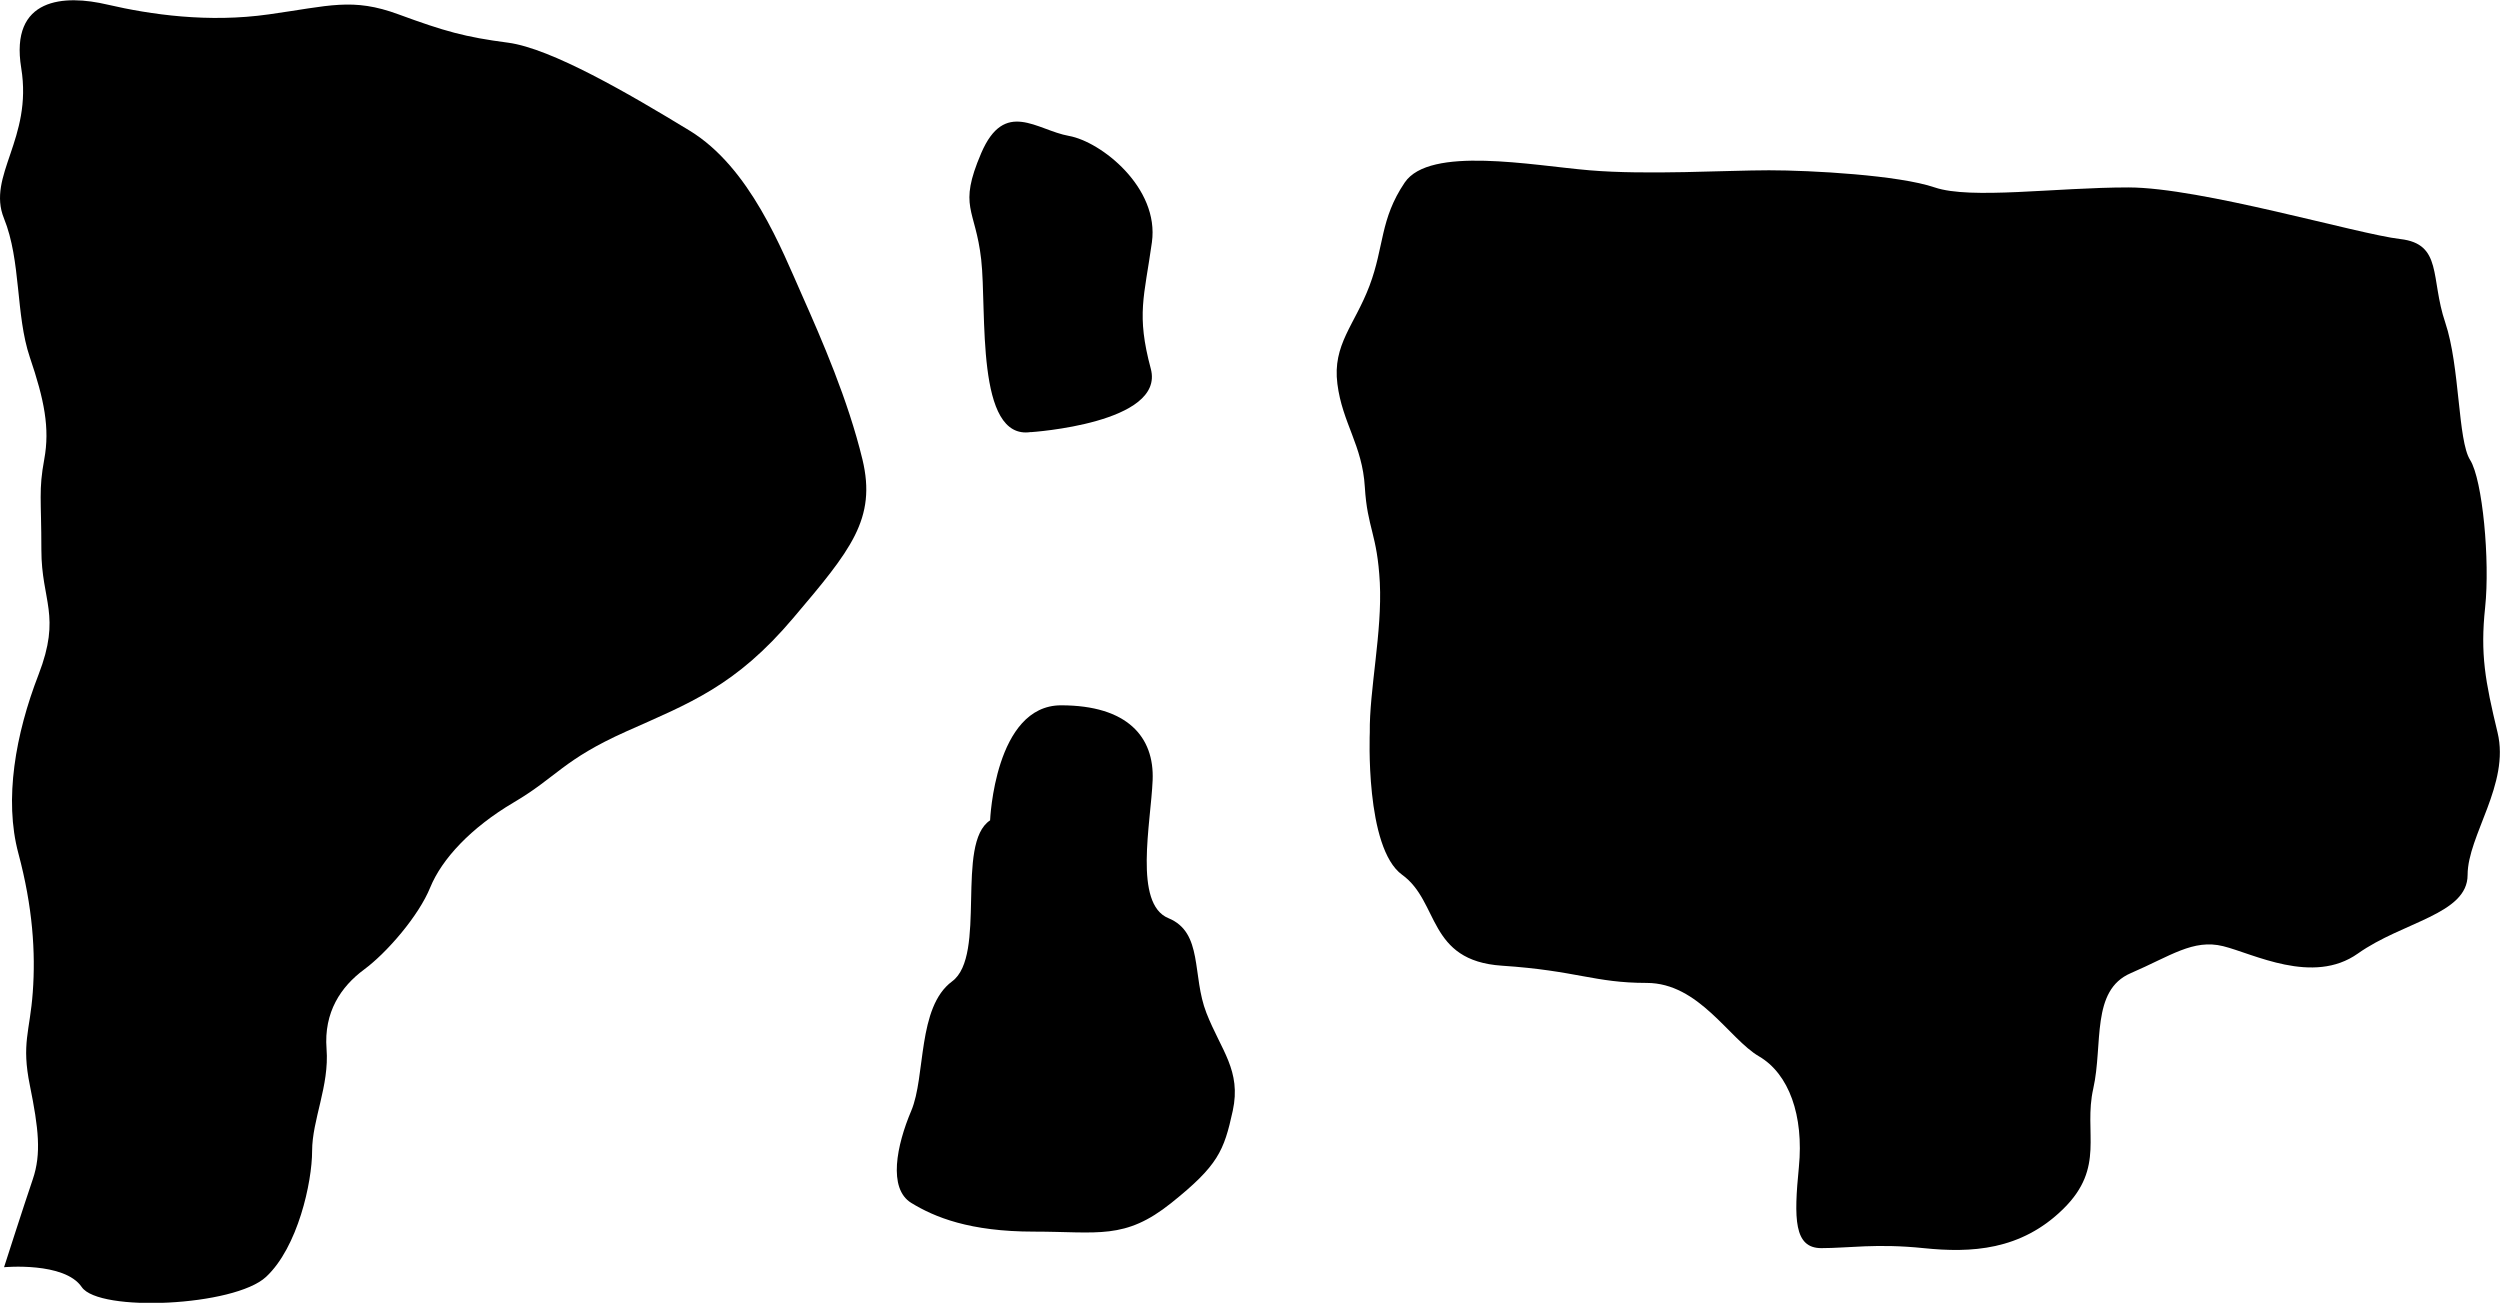 <svg width="71" height="37" viewBox="0 0 71 37" fill="none" xmlns="http://www.w3.org/2000/svg">
<g clip-path="url(#clip0_839_23653)">
<path d="M0.112 35.989C0.112 35.989 1.83 35.829 2.321 36.552C2.812 37.276 6.658 37.1 7.556 36.263C8.458 35.425 8.864 33.575 8.864 32.688C8.864 31.801 9.356 30.837 9.274 29.79C9.193 28.744 9.684 28.02 10.338 27.536C10.992 27.053 11.894 26.006 12.219 25.202C12.548 24.399 13.364 23.512 14.591 22.788C15.818 22.065 15.984 21.581 17.783 20.774C19.583 19.971 20.891 19.487 22.527 17.553C24.164 15.623 24.899 14.736 24.493 13.046C24.083 11.355 23.347 9.665 22.775 8.377C22.202 7.09 21.301 4.753 19.583 3.709C17.865 2.662 15.655 1.375 14.428 1.212C13.202 1.052 12.629 0.889 11.318 0.408C10.01 -0.075 9.353 0.168 7.635 0.408C5.917 0.652 4.28 0.415 3.053 0.131C1.83 -0.158 0.274 -0.078 0.603 1.933C0.931 3.946 -0.38 4.99 0.112 6.2C0.603 7.411 0.44 8.938 0.847 10.145C1.257 11.352 1.42 12.159 1.257 13.043C1.094 13.929 1.175 14.169 1.175 15.62C1.175 17.07 1.748 17.47 1.094 19.161C0.44 20.851 0.112 22.702 0.521 24.232C0.931 25.763 1.013 27.05 0.931 28.177C0.85 29.304 0.603 29.627 0.85 30.834C1.094 32.041 1.179 32.765 0.931 33.492C0.684 34.215 0.115 35.989 0.115 35.989H0.112Z" fill="black"/>
<path d="M29.278 12.273C29.278 12.273 33.096 12.026 32.683 10.474C32.267 8.922 32.498 8.433 32.714 6.881C32.93 5.329 31.271 4.023 30.358 3.86C29.444 3.697 28.533 2.798 27.866 4.35C27.203 5.902 27.701 5.902 27.866 7.37C28.032 8.839 27.694 12.516 29.278 12.27" fill="black"/>
<path d="M28.119 23.298C28.119 23.298 28.251 20.031 30.135 20.031C32.019 20.031 32.785 20.93 32.735 22.156C32.685 23.381 32.188 25.669 33.183 26.076C34.178 26.485 33.846 27.708 34.263 28.77C34.679 29.832 35.258 30.402 35.01 31.548C34.76 32.69 34.594 33.099 33.267 34.162C31.941 35.224 31.192 34.978 29.365 34.978C27.537 34.978 26.542 34.568 25.879 34.162C25.215 33.752 25.463 32.53 25.879 31.548C26.295 30.568 26.045 28.607 27.04 27.871C28.035 27.135 27.124 23.951 28.119 23.298Z" fill="black"/>
<path d="M38.902 20.802C38.902 20.802 38.761 24.079 39.822 24.845C40.886 25.612 40.529 27.284 42.657 27.426C44.785 27.567 45.279 27.915 46.766 27.915C48.252 27.915 49.104 29.504 49.955 30C50.806 30.496 51.232 31.681 51.088 33.147C50.944 34.613 50.947 35.447 51.726 35.447C52.505 35.447 53.285 35.309 54.63 35.447C55.976 35.586 57.393 35.518 58.598 34.332C59.803 33.147 59.165 32.171 59.449 30.915C59.731 29.658 59.377 28.125 60.513 27.638C61.646 27.149 62.285 26.662 63.136 26.871C63.987 27.081 65.686 27.986 66.963 27.081C68.24 26.175 70.08 25.966 70.08 24.848C70.08 23.731 71.285 22.268 70.931 20.805C70.578 19.34 70.437 18.573 70.578 17.249C70.718 15.925 70.506 13.625 70.152 13.064C69.798 12.507 69.867 10.416 69.445 9.16C69.019 7.903 69.373 6.927 68.168 6.789C66.963 6.65 62.501 5.323 60.444 5.323C58.389 5.323 55.969 5.671 54.946 5.323C53.926 4.975 51.444 4.836 50.239 4.836C49.035 4.836 46.769 4.975 45.139 4.836C43.508 4.698 40.604 4.138 39.894 5.184C39.187 6.231 39.315 6.998 38.895 8.113C38.476 9.227 37.838 9.785 37.982 10.903C38.123 12.017 38.692 12.645 38.761 13.831C38.833 15.016 39.114 15.155 39.187 16.55C39.258 17.945 38.886 19.608 38.902 20.802Z" fill="black"/>
</g>
<defs>
<clipPath id="clip0_839_23653">
<rect width="71" height="37" fill="white"/>
</clipPath>
</defs>
</svg>
